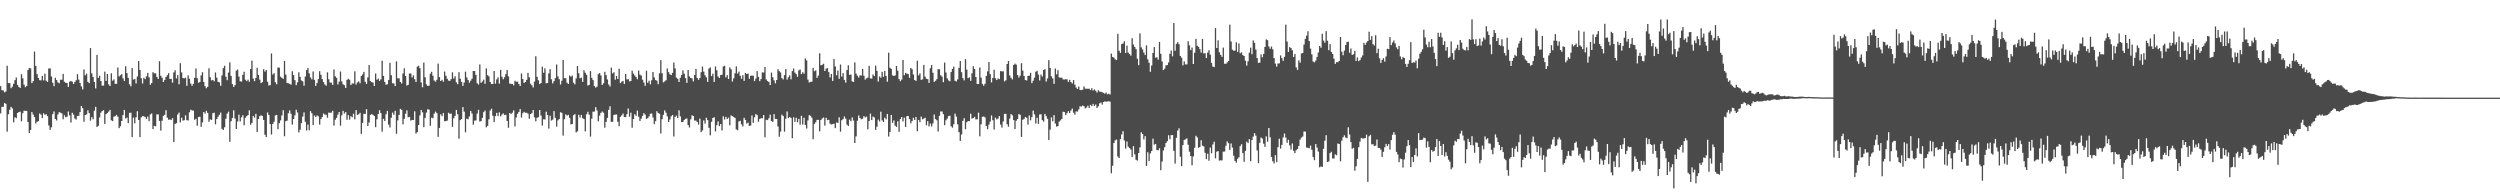 <?xml version="1.0" encoding="UTF-8"?>
<svg xmlns="http://www.w3.org/2000/svg" width="1920" height="150">
  <path d="M0 66.167h1v20.937H0zM1 69.225h1v12.830H1zM2 69.459h1v12.595H2zM3 70.920h1v8.155H3zM4 70.257h1v9.439H4zM5 50.505h1v50.634H5zM6 63.758h1v24.020H6zM7 63.903h1v20.406H7zM8 67.745h1v14.327H8zM9 66.569h1v16.713H9zM10 64.380h1v29.546H10zM11 61.558h1v28.503H11zM12 59.505h1v31.324H12zM13 65.191h1v21.617H13zM14 66.745h1v19.329H14zM15 67.513h1v18.238H15zM16 56.989h1v36.202H16zM17 60.175h1v26.813H17zM18 65.029h1v19.969H18zM19 66.960h1v18.187H19zM20 66.061h1v19.099H20zM21 53.816h1v39.934H21zM22 52.177h1v49.913H22zM23 52.509h1v47.306H23zM24 63.770h1v22.317H24zM25 62.307h1v25.673H25zM26 39.564h1v50.349H26zM27 50.647h1v44.206H27zM28 56.999h1v36.560H28zM29 59.926h1v33.120H29zM30 61.607h1v25.564H30zM31 61.733h1v26.313H31zM32 58.299h1v32.397H32zM33 61.746h1v25.284H33zM34 56.595h1v31.596H34zM35 61.950h1v25.746H35zM36 62.924h1v26.312H36zM37 52.605h1v43.757H37zM38 52.464h1v47.285H38zM39 58.742h1v39.066H39zM40 63.486h1v24.236H40zM41 66.148h1v19.472H41zM42 59.739h1v31.672H42zM43 61.489h1v31.048H43zM44 63.258h1v24.704H44zM45 63.961h1v22.167H45zM46 61.245h1v25.343H46zM47 61.217h1v25.850H47zM48 56.717h1v34.879H48zM49 62.756h1v25.797H49zM50 63.666h1v26.376H50zM51 63.702h1v25.929H51zM52 66.700h1v18.955H52zM53 62.743h1v25.882H53zM54 62.171h1v31.927H54zM55 62.740h1v23.839H55zM56 64.527h1v23.518H56zM57 62.983h1v28.074H57zM58 61.657h1v30.127H58zM59 56.952h1v32.084H59zM60 61.155h1v27.760H60zM61 63.679h1v22.380H61zM62 66.371h1v15.053H62zM63 68.671h1v14.432H63zM64 53.333h1v40.151H64zM65 57.823h1v30.516H65zM66 56.505h1v31.364H66zM67 62.831h1v21.925H67zM68 63.865h1v22.974H68zM69 36.916h1v55.771H69zM70 56.309h1v33.645H70zM71 59.085h1v32.515H71zM72 62.952h1v22.098H72zM73 67.899h1v14.174H73zM74 42.122h1v55.397H74zM75 59.801h1v36.810H75zM76 58.141h1v32.082H76zM77 62.194h1v24.325H77zM78 65.763h1v19.561H78zM79 65.739h1v18.850H79zM80 54.969h1v40.220H80zM81 62.165h1v25.451H81zM82 56.818h1v29.895H82zM83 64.805h1v20.895H83zM84 66.067h1v18.367H84zM85 56.338h1v36.098H85zM86 61.955h1v31.018H86zM87 60.989h1v28.607H87zM88 64.418h1v24.813H88zM89 64.356h1v23.884H89zM90 51.849h1v37.813H90zM91 58.748h1v39.659H91zM92 57.824h1v39.160H92zM93 57.000h1v35.933H93zM94 60.199h1v28.203H94zM95 62.201h1v22.237H95zM96 50.892h1v40.091H96zM97 56.222h1v34.099H97zM98 59.836h1v34.741H98zM99 64.713h1v21.940H99zM100 66.323h1v20.277H100zM101 52.270h1v53.073H101zM102 61.141h1v29.174H102zM103 60.644h1v34.095H103zM104 64.123h1v26.011H104zM105 58.791h1v26.680H105zM106 46.837h1v45.262H106zM107 53.695h1v51.623H107zM108 60.058h1v30.098H108zM109 64.109h1v25.057H109zM110 59.687h1v29.630H110zM111 60.784h1v29.228H111zM112 58.564h1v32.780H112zM113 55.970h1v33.586H113zM114 59.383h1v33.703H114zM115 65.064h1v22.771H115zM116 63.812h1v23.344H116zM117 55.473h1v43.576H117zM118 56.323h1v40.361H118zM119 56.317h1v40.697H119zM120 59.071h1v28.785H120zM121 60.633h1v27.168H121zM122 47.019h1v45.834H122zM123 58.161h1v42.116H123zM124 59.698h1v33.014H124zM125 62.955h1v26.028H125zM126 61.397h1v26.790H126zM127 59.126h1v25.529H127zM128 57.733h1v32.647H128zM129 56.185h1v35.763H129zM130 60.609h1v31.070H130zM131 60.595h1v31.598H131zM132 63.495h1v27.302H132zM133 55.612h1v53.503H133zM134 53.967h1v41.224H134zM135 60.279h1v34.339H135zM136 57.724h1v30.252H136zM137 64.722h1v21.704H137zM138 48.553h1v45.441H138zM139 55.611h1v34.824H139zM140 59.936h1v32.663H140zM141 60.143h1v32.208H141zM142 59.662h1v28.931H142zM143 65.914h1v26.416H143zM144 57.913h1v34.658H144zM145 60.495h1v25.767H145zM146 64.169h1v20.073H146zM147 65.889h1v18.925H147zM148 64.344h1v20.639H148zM149 59.793h1v32.144H149zM150 52.601h1v38.586H150zM151 60.126h1v36.416H151zM152 63.606h1v26.278H152zM153 62.915h1v26.723H153zM154 57.887h1v39.492H154zM155 55.465h1v38.524H155zM156 62.935h1v23.081H156zM157 66.211h1v21.023H157zM158 67.810h1v17.269H158zM159 66.681h1v20.005H159zM160 52.438h1v41.036H160zM161 59.322h1v32.364H161zM162 61.725h1v30.393H162zM163 61.372h1v25.559H163zM164 62.466h1v24.103H164zM165 55.632h1v39.879H165zM166 59.673h1v31.767H166zM167 62.860h1v26.791H167zM168 63.215h1v24.967H168zM169 65.920h1v20.580H169zM170 57.906h1v41.003H170zM171 52.310h1v47.533H171zM172 50.487h1v47.248H172zM173 58.925h1v32.286H173zM174 61.584h1v25.639H174zM175 55.724h1v30.011H175zM176 47.888h1v61.066H176zM177 58.325h1v34.810H177zM178 64.568h1v25.982H178zM179 66.748h1v18.005H179zM180 65.341h1v25.666H180zM181 54.255h1v44.806H181zM182 53.377h1v39.961H182zM183 58.853h1v29.204H183zM184 62.390h1v30.824H184zM185 62.686h1v27.462H185zM186 57.513h1v31.022H186zM187 55.108h1v41.085H187zM188 61.211h1v29.187H188zM189 62.304h1v26.919H189zM190 61.188h1v27.128H190zM191 62.751h1v22.008H191zM192 52.971h1v42.804H192zM193 46.529h1v47.897H193zM194 60.367h1v28.670H194zM195 62.358h1v27.987H195zM196 59.874h1v27.591H196zM197 52.094h1v49.298H197zM198 57.575h1v33.819H198zM199 61.131h1v28.039H199zM200 63.793h1v24.747H200zM201 63.093h1v26.011H201zM202 53.142h1v38.974H202zM203 55.014h1v48.455H203zM204 53.817h1v51.452H204zM205 62.777h1v23.580H205zM206 65.689h1v22.576H206zM207 65.366h1v29.959H207zM208 41.064h1v62.271H208zM209 57.244h1v37.969H209zM210 56.149h1v37.350H210zM211 63.155h1v25.523H211zM212 64.718h1v23.534H212zM213 51.811h1v47.407H213zM214 52.016h1v42.617H214zM215 58.861h1v33.610H215zM216 59.731h1v28.944H216zM217 60.549h1v24.089H217zM218 46.805h1v57.830H218zM219 57.296h1v35.720H219zM220 63.702h1v28.944H220zM221 63.943h1v23.028H221zM222 64.404h1v20.381H222zM223 64.992h1v22.349H223zM224 54.715h1v40.999H224zM225 57.643h1v33.729H225zM226 61.543h1v27.032H226zM227 65.392h1v18.899H227zM228 63.228h1v23.200H228zM229 55.555h1v46.111H229zM230 59.050h1v40.589H230zM231 61.744h1v32.795H231zM232 62.457h1v27.111H232zM233 65.775h1v20.537H233zM234 58.799h1v34.729H234zM235 53.870h1v46.337H235zM236 52.230h1v43.450H236zM237 56.374h1v43.646H237zM238 59.418h1v25.987H238zM239 60.928h1v26.061H239zM240 54.897h1v41.177H240zM241 61.315h1v27.396H241zM242 65.990h1v23.863H242zM243 63.795h1v24.826H243zM244 60.699h1v28.642H244zM245 54.684h1v41.008H245zM246 57.414h1v34.044H246zM247 60.794h1v29.029H247zM248 63.009h1v24.160H248zM249 64.886h1v23.151H249zM250 65.781h1v22.369H250zM251 55.554h1v34.851H251zM252 60.875h1v25.613H252zM253 63.389h1v23.291H253zM254 63.475h1v22.991H254zM255 65.215h1v19.891H255zM256 53.367h1v43.090H256zM257 58.599h1v33.336H257zM258 59.782h1v30.716H258zM259 64.873h1v23.126H259zM260 62.723h1v23.280H260zM261 54.919h1v41.532H261zM262 62.511h1v26.072H262zM263 64.695h1v20.436H263zM264 65.413h1v21.756H264zM265 67.513h1v18.562H265zM266 61.329h1v30.657H266zM267 60.535h1v27.865H267zM268 61.250h1v30.587H268zM269 65.268h1v23.958H269zM270 64.070h1v25.980H270zM271 64.129h1v23.226H271zM272 54.796h1v36.869H272zM273 64.925h1v19.639H273zM274 63.272h1v24.968H274zM275 62.491h1v25.333H275zM276 63.942h1v22.703H276zM277 58.392h1v44.402H277zM278 57.132h1v37.262H278zM279 55.198h1v32.145H279zM280 62.802h1v24.734H280zM281 64.467h1v19.406H281zM282 59.448h1v37.298H282zM283 49.875h1v44.193H283zM284 62.300h1v25.920H284zM285 63.087h1v24.568H285zM286 63.386h1v24.826H286zM287 66.052h1v23.040H287zM288 56.450h1v41.243H288zM289 61.224h1v30.385H289zM290 60.367h1v27.224H290zM291 62.176h1v22.438H291zM292 60.954h1v25.842H292zM293 46.663h1v54.444H293zM294 58.265h1v33.009H294zM295 62.870h1v30.018H295zM296 65.067h1v22.664H296zM297 64.691h1v20.466H297zM298 61.391h1v34.314H298zM299 48.212h1v49.754H299zM300 57.752h1v32.691H300zM301 63.924h1v22.566H301zM302 64.071h1v24.091H302zM303 66.096h1v19.017H303zM304 47.113h1v55.618H304zM305 60.112h1v32.335H305zM306 60.203h1v28.076H306zM307 62.965h1v20.658H307zM308 64.092h1v20.296H308zM309 56.429h1v39.078H309zM310 52.476h1v38.740H310zM311 58.312h1v29.040H311zM312 65.677h1v19.110H312zM313 65.146h1v24.934H313zM314 56.494h1v33.252H314zM315 56.410h1v36.193H315zM316 59.446h1v32.671H316zM317 57.833h1v34.330H317zM318 60.833h1v24.685H318zM319 62.971h1v39.634H319zM320 51.277h1v50.189H320zM321 50.472h1v45.518H321zM322 52.307h1v36.307H322zM323 63.300h1v21.140H323zM324 67.019h1v19.258H324zM325 48.073h1v49.613H325zM326 59.346h1v31.232H326zM327 64.785h1v21.704H327zM328 66.067h1v17.846H328zM329 65.719h1v18.480H329zM330 56.648h1v39.990H330zM331 55.139h1v35.246H331zM332 58.178h1v32.639H332zM333 61.839h1v25.469H333zM334 62.768h1v22.938H334zM335 61.215h1v25.718H335zM336 48.857h1v56.248H336zM337 59.181h1v39.063H337zM338 62.220h1v25.605H338zM339 61.289h1v27.975H339zM340 62.730h1v24.047H340zM341 54.990h1v38.152H341zM342 58.191h1v34.808H342zM343 60.530h1v32.094H343zM344 61.923h1v24.668H344zM345 62.117h1v25.331H345zM346 60.795h1v26.391H346zM347 55.536h1v41.904H347zM348 60.362h1v30.453H348zM349 58.574h1v30.408H349zM350 63.271h1v21.166H350zM351 64.661h1v23.052H351zM352 55.445h1v51.126H352zM353 60.536h1v31.740H353zM354 62.888h1v28.494H354zM355 65.923h1v16.330H355zM356 63.367h1v22.416H356zM357 55.019h1v46.622H357zM358 59.453h1v31.676H358zM359 61.459h1v30.153H359zM360 63.489h1v25.896H360zM361 61.934h1v23.272H361zM362 60.454h1v26.694H362zM363 54.508h1v41.249H363zM364 54.549h1v38.100H364zM365 57.505h1v35.030H365zM366 63.965h1v23.288H366zM367 64.925h1v19.408H367zM368 49.522h1v43.804H368zM369 63.573h1v29.441H369zM370 62.563h1v27.937H370zM371 61.173h1v25.019H371zM372 64.339h1v20.593H372zM373 52.551h1v45.229H373zM374 57.682h1v38.989H374zM375 58.654h1v33.015H375zM376 62.979h1v21.894H376zM377 64.578h1v18.914H377zM378 64.519h1v24.365H378zM379 54.515h1v39.280H379zM380 64.236h1v24.972H380zM381 60.998h1v25.695H381zM382 59.421h1v29.754H382zM383 64.229h1v22.067H383zM384 53.606h1v35.777H384zM385 58.921h1v29.036H385zM386 60.868h1v26.244H386zM387 59.339h1v29.048H387zM388 56.894h1v31.234H388zM389 53.806h1v39.053H389zM390 58.686h1v39.396H390zM391 64.227h1v22.540H391zM392 64.393h1v23.208H392zM393 64.535h1v21.971H393zM394 65.560h1v19.227H394zM395 62.077h1v35.007H395zM396 62.797h1v27.433H396zM397 62.716h1v24.728H397zM398 64.505h1v21.477H398zM399 66.004h1v17.829H399zM400 56.370h1v33.899H400zM401 60.672h1v26.321H401zM402 63.708h1v22.162H402zM403 62.966h1v23.658H403zM404 61.316h1v25.250H404zM405 55.984h1v31.288H405zM406 59.354h1v31.816H406zM407 64.254h1v23.296H407zM408 65.503h1v21.420H408zM409 67.157h1v17.329H409zM410 62.693h1v27.425H410zM411 43.237h1v49.925H411zM412 58.990h1v31.495H412zM413 61.622h1v28.375H413zM414 64.576h1v19.882H414zM415 63.808h1v24.950H415zM416 51.176h1v45.305H416zM417 55.858h1v35.808H417zM418 52.511h1v39.225H418zM419 63.982h1v21.764H419zM420 63.768h1v24.567H420zM421 56.391h1v42.377H421zM422 53.086h1v35.765H422zM423 60.894h1v31.655H423zM424 64.075h1v27.776H424zM425 62.325h1v22.954H425zM426 59.991h1v30.459H426zM427 49.494h1v47.743H427zM428 58.650h1v33.799H428zM429 60.821h1v30.521H429zM430 64.889h1v21.349H430zM431 61.998h1v24.666H431zM432 46.015h1v58.133H432zM433 60.043h1v31.494H433zM434 60.104h1v27.751H434zM435 63.504h1v25.256H435zM436 64.475h1v23.749H436zM437 58.021h1v32.511H437zM438 58.888h1v36.638H438zM439 58.109h1v37.106H439zM440 63.484h1v25.058H440zM441 64.787h1v22.796H441zM442 60.232h1v41.473H442zM443 50.708h1v50.094H443zM444 56.226h1v31.952H444zM445 60.061h1v30.280H445zM446 59.672h1v28.579H446zM447 62.931h1v27.825H447zM448 54.036h1v37.414H448zM449 55.848h1v45.051H449zM450 57.434h1v30.360H450zM451 65.698h1v20.185H451zM452 65.158h1v22.922H452zM453 54.641h1v50.266H453zM454 59.769h1v31.354H454zM455 61.557h1v24.182H455zM456 66.123h1v19.608H456zM457 67.284h1v15.054H457zM458 66.520h1v18.331H458zM459 56.996h1v36.167H459zM460 56.102h1v32.739H460zM461 57.900h1v28.787H461zM462 65.230h1v20.442H462zM463 63.925h1v22.651H463zM464 55.163h1v42.866H464zM465 57.677h1v35.928H465zM466 61.021h1v29.524H466zM467 64.851h1v19.516H467zM468 66.406h1v15.212H468zM469 51.904h1v41.750H469zM470 56.358h1v37.129H470zM471 55.512h1v32.749H471zM472 61.187h1v26.829H472zM473 58.418h1v29.470H473zM474 60.682h1v32.830H474zM475 52.854h1v44.125H475zM476 63.831h1v25.898H476zM477 62.725h1v25.906H477zM478 62.114h1v25.074H478zM479 64.445h1v25.461H479zM480 56.831h1v33.087H480zM481 61.043h1v26.591H481zM482 60.781h1v22.505H482zM483 62.514h1v27.161H483zM484 62.162h1v24.372H484zM485 54.290h1v43.829H485zM486 56.505h1v34.863H486zM487 57.979h1v29.731H487zM488 59.186h1v29.753H488zM489 60.855h1v24.107H489zM490 54.182h1v35.471H490zM491 57.267h1v35.642H491zM492 58.043h1v33.048H492zM493 61.204h1v27.790H493zM494 63.372h1v23.504H494zM495 65.875h1v22.178H495zM496 54.316h1v36.935H496zM497 63.583h1v27.195H497zM498 61.979h1v27.443H498zM499 64.769h1v22.584H499zM500 61.640h1v25.519H500zM501 55.291h1v34.849H501zM502 59.500h1v35.902H502zM503 61.474h1v31.571H503zM504 61.962h1v23.471H504zM505 64.656h1v22.063H505zM506 56.346h1v30.977H506zM507 46.171h1v56.348H507zM508 56.232h1v35.306H508zM509 63.225h1v24.926H509zM510 62.530h1v22.272H510zM511 61.603h1v24.954H511zM512 52.589h1v36.784H512zM513 55.418h1v38.285H513zM514 57.082h1v34.676H514zM515 57.716h1v31.645H515zM516 55.953h1v32.298H516zM517 48.047h1v56.750H517zM518 52.488h1v37.282H518zM519 59.589h1v29.142H519zM520 60.521h1v30.113H520zM521 62.972h1v21.746H521zM522 59.712h1v29.648H522zM523 57.628h1v36.135H523zM524 54.070h1v39.598H524zM525 56.590h1v35.553H525zM526 60.013h1v31.245H526zM527 63.619h1v27.381H527zM528 53.781h1v42.345H528zM529 58.654h1v39.239H529zM530 59.842h1v31.811H530zM531 60.248h1v28.324H531zM532 62.491h1v26.623H532zM533 57.629h1v34.935H533zM534 52.866h1v39.732H534zM535 59.927h1v33.777H535zM536 61.344h1v34.331H536zM537 59.893h1v31.206H537zM538 55.427h1v46.100H538zM539 51.163h1v49.014H539zM540 54.965h1v37.511H540zM541 57.793h1v37.118H541zM542 59.458h1v30.959H542zM543 62.875h1v29.376H543zM544 52.639h1v45.529H544zM545 51.759h1v52.196H545zM546 58.489h1v35.089H546zM547 56.575h1v34.070H547zM548 62.942h1v27.107H548zM549 50.975h1v50.000H549zM550 53.959h1v42.173H550zM551 58.733h1v34.520H551zM552 59.852h1v37.037H552zM553 57.670h1v37.563H553zM554 57.421h1v42.739H554zM555 51.045h1v38.318H555zM556 50.578h1v41.198H556zM557 59.459h1v30.289H557zM558 57.680h1v33.665H558zM559 60.691h1v29.702H559zM560 51.741h1v44.453H560zM561 53.208h1v35.427H561zM562 62.640h1v26.577H562zM563 60.140h1v29.674H563zM564 56.255h1v34.331H564zM565 50.956h1v48.460H565zM566 56.524h1v43.450H566zM567 54.984h1v38.297H567zM568 58.190h1v34.594H568zM569 60.491h1v35.066H569zM570 57.767h1v39.372H570zM571 62.100h1v28.358H571zM572 56.001h1v36.121H572zM573 56.878h1v38.043H573zM574 56.466h1v37.671H574zM575 60.443h1v36.273H575zM576 58.172h1v38.215H576zM577 58.044h1v30.631H577zM578 58.167h1v36.189H578zM579 62.282h1v27.819H579zM580 60.353h1v27.250H580zM581 54.571h1v33.847H581zM582 59.014h1v34.483H582zM583 62.320h1v29.027H583zM584 60.735h1v30.047H584zM585 55.598h1v35.265H585zM586 55.688h1v32.690H586zM587 51.423h1v54.065H587zM588 61.035h1v30.934H588zM589 62.268h1v29.992H589zM590 62.925h1v27.967H590zM591 65.309h1v22.793H591zM592 55.750h1v37.260H592zM593 59.346h1v34.253H593zM594 61.672h1v25.984H594zM595 63.992h1v27.343H595zM596 61.461h1v29.907H596zM597 53.181h1v43.921H597zM598 54.667h1v50.356H598zM599 55.643h1v45.444H599zM600 60.019h1v28.055H600zM601 61.007h1v28.066H601zM602 57.727h1v43.381H602zM603 53.038h1v38.078H603zM604 61.159h1v24.457H604zM605 59.347h1v31.348H605zM606 57.875h1v31.921H606zM607 60.929h1v29.666H607zM608 54.574h1v51.552H608zM609 52.583h1v37.536H609zM610 55.776h1v37.817H610zM611 56.989h1v33.408H611zM612 58.988h1v34.916H612zM613 54.025h1v37.278H613zM614 53.372h1v42.361H614zM615 56.924h1v32.013H615zM616 55.491h1v40.093H616zM617 56.580h1v33.849H617zM618 44.884h1v51.091H618zM619 46.385h1v52.334H619zM620 61.153h1v31.349H620zM621 63.334h1v25.114H621zM622 62.801h1v26.069H622zM623 62.729h1v27.629H623zM624 52.124h1v54.777H624zM625 54.686h1v40.472H625zM626 54.091h1v39.783H626zM627 59.823h1v32.249H627zM628 58.057h1v33.992H628zM629 40.926h1v59.961H629zM630 50.179h1v42.030H630zM631 49.773h1v41.201H631zM632 48.939h1v41.272H632zM633 54.516h1v41.939H633zM634 52.672h1v37.803H634zM635 52.316h1v39.934H635zM636 55.404h1v36.580H636zM637 59.512h1v35.447H637zM638 56.763h1v38.814H638zM639 62.182h1v33.152H639zM640 45.388h1v49.639H640zM641 51.004h1v47.413H641zM642 57.805h1v36.175H642zM643 54.169h1v40.233H643zM644 60.498h1v29.632H644zM645 49.559h1v51.554H645zM646 58.855h1v33.517H646zM647 56.168h1v35.327H647zM648 61.343h1v28.125H648zM649 63.449h1v27.653H649zM650 53.806h1v41.874H650zM651 50.105h1v46.698H651zM652 57.545h1v34.319H652zM653 57.171h1v35.931H653zM654 62.514h1v27.649H654zM655 62.932h1v29.652H655zM656 47.936h1v61.873H656zM657 56.525h1v48.218H657zM658 58.143h1v34.589H658zM659 59.598h1v29.065H659zM660 57.876h1v32.772H660zM661 58.018h1v33.576H661zM662 52.936h1v38.176H662zM663 58.154h1v31.042H663zM664 61.158h1v29.079H664zM665 60.184h1v29.383H665zM666 59.612h1v39.724H666zM667 50.533h1v42.462H667zM668 60.221h1v27.087H668zM669 60.351h1v31.844H669zM670 57.186h1v32.350H670zM671 58.423h1v31.806H671zM672 50.433h1v49.289H672zM673 54.377h1v42.949H673zM674 62.614h1v29.219H674zM675 58.739h1v34.544H675zM676 59.685h1v26.070H676zM677 55.208h1v37.257H677zM678 59.007h1v34.707H678zM679 54.421h1v35.942H679zM680 58.312h1v33.267H680zM681 62.711h1v24.860H681zM682 40.445h1v64.402H682zM683 52.027h1v49.288H683zM684 52.938h1v35.331H684zM685 57.884h1v36.424H685zM686 58.305h1v34.181H686zM687 57.892h1v38.606H687zM688 50.697h1v46.775H688zM689 54.289h1v38.896H689zM690 60.755h1v40.452H690zM691 62.370h1v29.058H691zM692 61.159h1v28.747H692zM693 46.028h1v47.210H693zM694 57.758h1v32.535H694zM695 55.981h1v41.526H695zM696 56.584h1v32.581H696zM697 56.889h1v32.207H697zM698 59.763h1v31.679H698zM699 52.186h1v42.543H699zM700 53.183h1v39.757H700zM701 57.197h1v33.292H701zM702 61.429h1v30.747H702zM703 62.134h1v27.699H703zM704 46.579h1v54.199H704zM705 57.840h1v34.247H705zM706 56.375h1v37.462H706zM707 61.315h1v28.237H707zM708 60.925h1v30.703H708zM709 49.858h1v41.248H709zM710 58.873h1v31.604H710zM711 60.485h1v35.743H711zM712 60.803h1v32.212H712zM713 63.655h1v33.417H713zM714 52.406h1v42.515H714zM715 49.985h1v47.115H715zM716 55.836h1v38.928H716zM717 62.866h1v25.072H717zM718 61.992h1v29.446H718zM719 60.804h1v31.597H719zM720 53.159h1v47.846H720zM721 53.200h1v35.713H721zM722 57.793h1v27.796H722zM723 58.829h1v26.827H723zM724 63.106h1v24.603H724zM725 48.036h1v48.107H725zM726 55.681h1v36.746H726zM727 60.145h1v30.886H727zM728 61.757h1v27.366H728zM729 62.415h1v26.418H729zM730 55.369h1v41.673H730zM731 52.913h1v45.121H731zM732 51.141h1v44.281H732zM733 62.053h1v25.218H733zM734 62.560h1v27.058H734zM735 60.988h1v34.494H735zM736 52.118h1v49.384H736zM737 46.920h1v61.332H737zM738 55.465h1v47.847H738zM739 60.020h1v32.799H739zM740 61.745h1v29.039H740zM741 45.410h1v53.805H741zM742 53.510h1v40.365H742zM743 60.070h1v32.926H743zM744 59.388h1v33.586H744zM745 62.071h1v25.216H745zM746 56.314h1v34.848H746zM747 50.832h1v39.811H747zM748 52.925h1v36.791H748zM749 59.149h1v32.544H749zM750 64.451h1v27.204H750zM751 64.500h1v22.018H751zM752 51.835h1v52.875H752zM753 59.588h1v35.921H753zM754 64.385h1v25.308H754zM755 65.826h1v23.647H755zM756 64.297h1v25.858H756zM757 58.245h1v38.498H757zM758 54.834h1v44.413H758zM759 47.653h1v48.073H759zM760 56.989h1v36.352H760zM761 63.307h1v25.347H761zM762 59.861h1v32.438H762zM763 53.534h1v46.012H763zM764 60.066h1v30.230H764zM765 61.484h1v30.234H765zM766 60.250h1v30.768H766zM767 60.764h1v28.411H767zM768 54.633h1v41.008H768zM769 54.810h1v43.213H769zM770 54.767h1v38.525H770zM771 62.505h1v24.968H771zM772 61.622h1v25.819H772zM773 49.160h1v46.219H773zM774 46.868h1v50.485H774zM775 57.943h1v33.087H775zM776 59.823h1v27.767H776zM777 60.970h1v27.680H777zM778 49.846h1v42.372H778zM779 48.838h1v50.247H779zM780 49.681h1v43.064H780zM781 57.538h1v33.899H781zM782 59.592h1v28.068H782zM783 58.044h1v30.107H783zM784 48.545h1v56.600H784zM785 54.230h1v37.758H785zM786 58.366h1v32.908H786zM787 61.468h1v28.320H787zM788 61.791h1v28.657H788zM789 58.323h1v37.365H789zM790 58.109h1v30.587H790zM791 55.906h1v36.512H791zM792 63.856h1v26.070H792zM793 61.982h1v22.986H793zM794 59.678h1v28.195H794zM795 55.074h1v39.803H795zM796 54.373h1v36.066H796zM797 57.289h1v37.857H797zM798 61.821h1v26.162H798zM799 57.305h1v30.453H799zM800 58.759h1v33.489H800zM801 53.836h1v39.572H801zM802 53.130h1v34.370H802zM803 62.626h1v26.582H803zM804 60.271h1v31.021H804zM805 46.207h1v61.381H805zM806 52.213h1v47.382H806zM807 58.640h1v31.543H807zM808 60.231h1v32.889H808zM809 64.416h1v24.008H809zM810 52.625h1v42.240H810zM811 57.080h1v40.193H811zM812 53.895h1v42.906H812zM813 59.443h1v33.990H813zM814 59.713h1v32.680H814zM815 59.584h1v31.761H815zM816 61.000h1v24.836H816zM817 61.051h1v25.013H817zM818 60.813h1v27.588H818zM819 60.993h1v25.916H819zM820 62.868h1v22.548H820zM821 61.276h1v25.629H821zM822 63.017h1v21.855H822zM823 64.120h1v19.307H823zM824 61.494h1v25.014H824zM825 65.029h1v23.045H825zM826 67.231h1v18.335H826zM827 68.309h1v17.391H827zM828 66.472h1v17.534H828zM829 69.014h1v12.595H829zM830 69.206h1v12.680H830zM831 68.920h1v12.107H831zM832 66.361h1v15.183H832zM833 68.059h1v15.135H833zM834 68.202h1v14.376H834zM835 68.083h1v13.085H835zM836 68.141h1v14.827H836zM837 69.181h1v11.351H837zM838 67.796h1v13.708H838zM839 69.466h1v10.313H839zM840 68.656h1v12.704H840zM841 69.692h1v10.541H841zM842 71.071h1v11.833H842zM843 69.330h1v12.347H843zM844 70.283h1v9.101H844zM845 70.515h1v8.243H845zM846 70.816h1v9.537H846zM847 71.340h1v6.992H847zM848 71.998h1v5.887H848zM849 71.079h1v7.000H849zM850 72.388h1v5.602H850zM851 71.971h1v5.757H851zM852 72.572h1v5.493H852zM853 41.183h1v91.885H853zM854 43.743h1v83.539H854zM855 44.180h1v65.629H855zM856 45.636h1v62.149H856zM857 46.145h1v61.040H857zM858 25.947h1v94.256H858zM859 38.984h1v82.372H859zM860 40.609h1v66.268H860zM861 33.852h1v69.425H861zM862 33.382h1v67.389H862zM863 31.734h1v76.152H863zM864 40.636h1v73.505H864zM865 35.078h1v73.617H865zM866 40.391h1v72.248H866zM867 41.509h1v72.212H867zM868 42.754h1v72.072H868zM869 29.354h1v91.283H869zM870 34.201h1v78.086H870zM871 36.105h1v82.401H871zM872 37.808h1v84.932H872zM873 45.089h1v78.272H873zM874 50.056h1v67.484H874zM875 25.627h1v87.555H875zM876 36.356h1v65.268H876zM877 37.921h1v65.090H877zM878 40.364h1v66.768H878zM879 42.293h1v62.303H879zM880 34.883h1v92.575H880zM881 45.510h1v71.419H881zM882 48.185h1v75.546H882zM883 55.082h1v62.738H883zM884 50.351h1v65.677H884zM885 40.678h1v65.836H885zM886 36.123h1v74.996H886zM887 44.291h1v66.263H887zM888 43.998h1v71.242H888zM889 45.845h1v69.586H889zM890 32.220h1v81.673H890zM891 41.333h1v89.401H891zM892 47.190h1v76.904H892zM893 53.806h1v61.830H893zM894 52.713h1v60.260H894zM895 50.225h1v59.657H895zM896 49.971h1v58.451H896zM897 47.909h1v55.991H897zM898 41.392h1v65.576H898zM899 38.821h1v64.949H899zM900 43.268h1v60.471H900zM901 17.669h1v98.123H901zM902 38.950h1v86.683H902zM903 33.702h1v72.091H903zM904 32.357h1v67.944H904zM905 33.925h1v64.656H905zM906 42.982h1v77.369H906zM907 44.298h1v83.302H907zM908 50.191h1v61.201H908zM909 47.171h1v60.232H909zM910 49.446h1v57.619H910zM911 49.457h1v56.764H911zM912 31.659h1v79.496H912zM913 34.820h1v81.710H913zM914 38.492h1v81.296H914zM915 36.538h1v90.395H915zM916 49.161h1v70.973H916zM917 40.499h1v72.978H917zM918 29.861h1v74.428H918zM919 35.158h1v70.387H919zM920 35.926h1v77.588H920zM921 37.743h1v75.172H921zM922 40.416h1v67.307H922zM923 29.916h1v81.974H923zM924 41.004h1v71.504H924zM925 40.881h1v76.462H925zM926 44.602h1v77.637H926zM927 40.454h1v77.549H927zM928 38.562h1v84.885H928zM929 41.966h1v71.381H929zM930 48.300h1v69.370H930zM931 51.131h1v59.838H931zM932 51.495h1v57.292H932zM933 21.544h1v100.098H933zM934 36.846h1v79.708H934zM935 30.951h1v85.093H935zM936 40.135h1v83.220H936zM937 42.131h1v81.003H937zM938 43.698h1v79.506H938zM939 36.560h1v79.897H939zM940 48.920h1v67.433H940zM941 49.074h1v62.920H941zM942 47.929h1v60.680H942zM943 46.827h1v63.171H943zM944 18.934h1v96.215H944zM945 31.922h1v78.259H945zM946 38.155h1v75.192H946zM947 38.958h1v80.629H947zM948 38.846h1v84.752H948zM949 32.488h1v92.366H949zM950 39.847h1v82.126H950zM951 33.401h1v87.373H951zM952 40.916h1v71.301H952zM953 40.166h1v70.555H953zM954 42.290h1v75.251H954zM955 42.985h1v81.287H955zM956 46.571h1v69.318H956zM957 50.399h1v58.378H957zM958 47.061h1v62.864H958zM959 40.449h1v66.398H959zM960 36.594h1v87.184H960zM961 41.619h1v65.951H961zM962 31.003h1v73.929H962zM963 32.870h1v69.430H963zM964 38.031h1v66.183H964zM965 44.602h1v70.930H965zM966 48.301h1v76.960H966zM967 48.102h1v61.590H967zM968 41.797h1v63.846H968zM969 43.973h1v62.518H969zM970 41.436h1v68.916H970zM971 36.015h1v76.707H971zM972 30.244h1v74.512H972zM973 30.865h1v78.002H973zM974 35.663h1v62.622H974zM975 37.421h1v68.059H975zM976 35.740h1v84.762H976zM977 37.854h1v86.000H977zM978 44.618h1v80.882H978zM979 48.793h1v70.334H979zM980 51.135h1v73.429H980zM981 48.798h1v64.183H981zM982 48.627h1v57.932H982zM983 42.556h1v71.528H983zM984 44.636h1v66.617H984zM985 46.671h1v58.836H985zM986 43.627h1v58.931H986zM987 18.949h1v86.723H987zM988 31.883h1v77.806H988zM989 39.927h1v67.418H989zM990 36.163h1v75.481H990zM991 36.907h1v77.935H991zM992 38.605h1v71.564H992zM993 43.786h1v72.022H993zM994 41.503h1v76.115H994zM995 51.763h1v63.602H995zM996 53.691h1v60.682H996zM997 46.358h1v65.773H997zM998 48.136h1v59.132H998zM999 41.066h1v64.588H999zM1000 40.703h1v64.156H1000zM1001 34.199h1v66.830H1001zM1002 29.863h1v71.221H1002zM1003 27.390h1v85.939H1003zM1004 24.024h1v89.506H1004zM1005 31.532h1v82.400H1005zM1006 37.303h1v74.523H1006zM1007 41.729h1v73.338H1007zM1008 47.207h1v73.292H1008zM1009 47.918h1v75.064H1009zM1010 46.507h1v64.144H1010zM1011 43.742h1v69.594H1011zM1012 40.280h1v76.166H1012zM1013 35.339h1v93.175H1013zM1014 36.656h1v91.102H1014zM1015 25.928h1v102.320H1015zM1016 31.180h1v83.122H1016zM1017 32.767h1v75.301H1017zM1018 23.901h1v79.944H1018zM1019 31.273h1v93.158H1019zM1020 38.578h1v85.441H1020zM1021 33.896h1v83.715H1021zM1022 39.902h1v76.673H1022zM1023 41.454h1v80.248H1023zM1024 45.076h1v76.667H1024zM1025 49.040h1v69.463H1025zM1026 47.720h1v71.469H1026zM1027 47.781h1v62.413H1027zM1028 46.861h1v63.744H1028zM1029 28.406h1v95.430H1029zM1030 39.657h1v68.360H1030zM1031 42.448h1v62.994H1031zM1032 38.859h1v65.098H1032zM1033 34.551h1v71.073H1033zM1034 32.300h1v73.830H1034zM1035 32.022h1v65.769H1035zM1036 40.484h1v62.818H1036zM1037 37.278h1v71.861H1037zM1038 42.175h1v72.118H1038zM1039 41.665h1v71.831H1039zM1040 39.002h1v92.107H1040zM1041 46.816h1v80.926H1041zM1042 44.099h1v77.917H1042zM1043 47.007h1v66.030H1043zM1044 46.168h1v62.582H1044zM1045 44.160h1v61.781H1045zM1046 42.590h1v63.810H1046zM1047 32.903h1v73.444H1047zM1048 34.485h1v71.479H1048zM1049 32.662h1v70.756H1049zM1050 31.466h1v108.208H1050zM1051 24.309h1v80.400H1051zM1052 30.613h1v72.921H1052zM1053 27.772h1v83.077H1053zM1054 33.932h1v76.841H1054zM1055 34.989h1v77.246H1055zM1056 27.059h1v84.768H1056zM1057 40.794h1v66.368H1057zM1058 37.415h1v76.125H1058zM1059 44.799h1v68.845H1059zM1060 48.315h1v66.643H1060zM1061 46.031h1v74.499H1061zM1062 44.699h1v71.902H1062zM1063 47.332h1v65.752H1063zM1064 43.370h1v67.102H1064zM1065 37.406h1v74.875H1065zM1066 37.750h1v72.947H1066zM1067 28.469h1v86.350H1067zM1068 34.710h1v72.883H1068zM1069 32.634h1v70.909H1069zM1070 31.095h1v70.376H1070zM1071 33.346h1v70.071H1071zM1072 36.364h1v80.248H1072zM1073 37.823h1v80.800H1073zM1074 35.207h1v89.365H1074zM1075 43.366h1v78.426H1075zM1076 45.547h1v76.709H1076zM1077 43.892h1v84.788H1077zM1078 44.557h1v77.920H1078zM1079 49.070h1v68.190H1079zM1080 51.415h1v60.805H1080zM1081 49.000h1v58.567H1081zM1082 46.179h1v65.337H1082zM1083 32.362h1v95.991H1083zM1084 48.327h1v72.246H1084zM1085 47.814h1v76.668H1085zM1086 48.052h1v70.990H1086zM1087 46.559h1v67.339H1087zM1088 52.444h1v67.662H1088zM1089 45.072h1v57.198H1089zM1090 41.320h1v66.274H1090zM1091 39.816h1v67.639H1091zM1092 37.883h1v69.329H1092zM1093 22.766h1v82.896H1093zM1094 28.720h1v77.362H1094zM1095 34.240h1v79.190H1095zM1096 36.304h1v72.308H1096zM1097 32.029h1v80.770H1097zM1098 36.295h1v88.335H1098zM1099 29.984h1v85.243H1099zM1100 35.694h1v80.862H1100zM1101 40.531h1v75.340H1101zM1102 45.342h1v67.606H1102zM1103 50.813h1v55.964H1103zM1104 25.129h1v94.618H1104zM1105 28.286h1v80.065H1105zM1106 25.136h1v86.923H1106zM1107 28.783h1v90.299H1107zM1108 34.523h1v76.065H1108zM1109 31.696h1v88.506H1109zM1110 38.857h1v78.086H1110zM1111 36.145h1v83.550H1111zM1112 44.389h1v78.230H1112zM1113 43.555h1v80.671H1113zM1114 31.790h1v98.249H1114zM1115 40.812h1v87.815H1115zM1116 45.819h1v65.835H1116zM1117 38.660h1v69.408H1117zM1118 37.107h1v71.773H1118zM1119 34.362h1v72.338H1119zM1120 38.515h1v68.403H1120zM1121 30.706h1v71.876H1121zM1122 32.646h1v67.775H1122zM1123 37.421h1v66.680H1123zM1124 38.481h1v69.442H1124zM1125 38.729h1v86.734H1125zM1126 36.029h1v78.536H1126zM1127 38.667h1v67.932H1127zM1128 30.060h1v78.964H1128zM1129 30.598h1v80.840H1129zM1130 14.884h1v89.742H1130zM1131 30.182h1v81.501H1131zM1132 33.842h1v83.506H1132zM1133 30.082h1v79.239H1133zM1134 35.379h1v74.297H1134zM1135 34.863h1v78.061H1135zM1136 29.667h1v95.765H1136zM1137 34.999h1v87.971H1137zM1138 31.837h1v80.025H1138zM1139 28.762h1v85.985H1139zM1140 30.292h1v74.468H1140zM1141 20.120h1v86.960H1141zM1142 24.159h1v82.019H1142zM1143 26.904h1v83.219H1143zM1144 34.180h1v76.132H1144zM1145 41.650h1v73.384H1145zM1146 28.240h1v90.259H1146zM1147 23.034h1v90.424H1147zM1148 25.393h1v77.801H1148zM1149 31.528h1v74.102H1149zM1150 29.235h1v79.932H1150zM1151 34.497h1v76.949H1151zM1152 35.059h1v80.285H1152zM1153 30.129h1v82.716H1153zM1154 35.536h1v81.278H1154zM1155 40.710h1v81.173H1155zM1156 42.662h1v80.358H1156zM1157 28.967h1v101.621H1157zM1158 38.183h1v96.757H1158zM1159 46.727h1v75.154H1159zM1160 50.671h1v69.945H1160zM1161 46.687h1v66.812H1161zM1162 44.503h1v75.955H1162zM1163 42.120h1v72.189H1163zM1164 43.128h1v69.134H1164zM1165 36.514h1v80.078H1165zM1166 33.382h1v75.866H1166zM1167 31.393h1v71.927H1167zM1168 28.929h1v99.608H1168zM1169 42.247h1v80.591H1169zM1170 43.156h1v77.523H1170zM1171 45.696h1v75.661H1171zM1172 46.703h1v72.286H1172zM1173 48.354h1v63.081H1173zM1174 48.580h1v69.192H1174zM1175 50.409h1v71.432H1175zM1176 49.844h1v59.123H1176zM1177 46.829h1v58.065H1177zM1178 42.949h1v66.409H1178zM1179 21.972h1v89.758H1179zM1180 23.531h1v93.214H1180zM1181 35.457h1v76.750H1181zM1182 38.197h1v81.296H1182zM1183 37.979h1v75.389H1183zM1184 27.545h1v95.184H1184zM1185 44.391h1v74.833H1185zM1186 47.714h1v84.464H1186zM1187 53.013h1v67.369H1187zM1188 50.731h1v64.149H1188zM1189 42.588h1v71.527H1189zM1190 40.685h1v73.474H1190zM1191 34.698h1v76.288H1191zM1192 38.584h1v68.577H1192zM1193 31.256h1v74.014H1193zM1194 26.220h1v86.021H1194zM1195 31.316h1v80.361H1195zM1196 35.063h1v71.982H1196zM1197 31.790h1v73.729H1197zM1198 38.376h1v68.856H1198zM1199 39.804h1v75.304H1199zM1200 35.620h1v90.790H1200zM1201 36.041h1v89.138H1201zM1202 47.866h1v74.577H1202zM1203 46.434h1v73.261H1203zM1204 44.009h1v72.085H1204zM1205 45.159h1v74.311H1205zM1206 40.462h1v79.442H1206zM1207 33.973h1v81.578H1207zM1208 35.606h1v79.933H1208zM1209 34.567h1v75.208H1209zM1210 33.465h1v75.313H1210zM1211 36.112h1v77.298H1211zM1212 23.439h1v96.009H1212zM1213 34.825h1v83.227H1213zM1214 35.863h1v85.348H1214zM1215 37.778h1v84.647H1215zM1216 24.342h1v100.326H1216zM1217 40.257h1v75.192H1217zM1218 36.385h1v76.123H1218zM1219 48.121h1v67.481H1219zM1220 43.400h1v72.457H1220zM1221 32.256h1v90.582H1221zM1222 38.420h1v74.092H1222zM1223 26.469h1v85.322H1223zM1224 33.517h1v72.987H1224zM1225 28.416h1v78.824H1225zM1226 26.319h1v82.835H1226zM1227 23.876h1v92.722H1227zM1228 33.825h1v92.440H1228zM1229 35.415h1v86.465H1229zM1230 37.625h1v85.634H1230zM1231 41.024h1v85.555H1231zM1232 18.275h1v104.480H1232zM1233 29.027h1v90.577H1233zM1234 28.823h1v81.747H1234zM1235 32.036h1v93.997H1235zM1236 34.860h1v82.016H1236zM1237 24.438h1v107.952H1237zM1238 25.470h1v109.251H1238zM1239 33.808h1v90.144H1239zM1240 44.526h1v83.678H1240zM1241 46.512h1v72.938H1241zM1242 32.059h1v85.225H1242zM1243 34.618h1v93.854H1243zM1244 33.015h1v78.454H1244zM1245 38.935h1v75.539H1245zM1246 35.272h1v75.519H1246zM1247 28.935h1v77.105H1247zM1248 23.923h1v94.428H1248zM1249 31.992h1v83.802H1249zM1250 29.879h1v82.588H1250zM1251 36.797h1v76.310H1251zM1252 33.684h1v79.161H1252zM1253 29.157h1v102.808H1253zM1254 34.351h1v96.594H1254zM1255 34.639h1v85.416H1255zM1256 37.948h1v84.041H1256zM1257 48.732h1v75.684H1257zM1258 42.903h1v86.907H1258zM1259 40.534h1v90.810H1259zM1260 43.090h1v80.459H1260zM1261 46.774h1v79.857H1261zM1262 47.152h1v76.663H1262zM1263 42.596h1v83.956H1263zM1264 24.066h1v81.825H1264zM1265 18.426h1v92.319H1265zM1266 25.896h1v80.943H1266zM1267 30.490h1v80.150H1267zM1268 35.511h1v75.852H1268zM1269 33.091h1v85.040H1269zM1270 43.051h1v67.854H1270zM1271 35.875h1v80.041H1271zM1272 37.389h1v83.639H1272zM1273 41.431h1v93.788H1273zM1274 24.166h1v105.635H1274zM1275 15.023h1v95.488H1275zM1276 27.453h1v80.962H1276zM1277 21.892h1v92.346H1277zM1278 29.633h1v86.408H1278zM1279 31.175h1v90.300H1279zM1280 14.977h1v119.424H1280zM1281 26.256h1v98.189H1281zM1282 25.123h1v106.678H1282zM1283 31.141h1v97.372H1283zM1284 41.793h1v84.313H1284zM1285 23.841h1v120.846H1285zM1286 37.637h1v81.151H1286zM1287 43.704h1v78.518H1287zM1288 39.518h1v74.863H1288zM1289 36.592h1v78.483H1289zM1290 29.150h1v83.690H1290zM1291 23.505h1v87.901H1291zM1292 20.809h1v96.315H1292zM1293 30.497h1v77.891H1293zM1294 29.467h1v76.707H1294zM1295 32.448h1v75.307H1295zM1296 28.172h1v104.556H1296zM1297 24.697h1v109.197H1297zM1298 24.638h1v115.104H1298zM1299 34.323h1v94.238H1299zM1300 38.949h1v93.475H1300zM1301 31.060h1v99.221H1301zM1302 33.140h1v107.651H1302zM1303 27.872h1v107.375H1303zM1304 30.007h1v103.001H1304zM1305 34.835h1v90.488H1305zM1306 21.691h1v105.007H1306zM1307 28.785h1v95.981H1307zM1308 25.803h1v95.116H1308zM1309 32.107h1v89.315H1309zM1310 35.014h1v84.274H1310zM1311 39.277h1v68.097H1311zM1312 24.921h1v106.954H1312zM1313 23.548h1v98.107H1313zM1314 26.925h1v98.714H1314zM1315 30.944h1v80.018H1315zM1316 29.070h1v83.884H1316zM1317 19.312h1v112.675H1317zM1318 30.963h1v102.402H1318zM1319 27.539h1v105.990H1319zM1320 29.346h1v104.874H1320zM1321 40.478h1v84.593H1321zM1322 42.081h1v89.142H1322zM1323 48.876h1v68.424H1323zM1324 54.434h1v35.176H1324zM1325 55.758h1v34.399H1325zM1326 60.119h1v26.244H1326zM1327 62.788h1v21.762H1327zM1328 61.691h1v25.579H1328zM1329 64.871h1v20.774H1329zM1330 65.845h1v16.908H1330zM1331 66.967h1v16.060H1331zM1332 67.555h1v17.617H1332zM1333 65.097h1v21.689H1333zM1334 66.831h1v19.039H1334zM1335 67.498h1v16.124H1335zM1336 68.012h1v15.149H1336zM1337 69.703h1v10.221H1337zM1338 70.895h1v8.778H1338zM1339 69.817h1v8.619H1339zM1340 70.566h1v8.618H1340zM1341 71.418h1v9.479H1341zM1342 70.888h1v9.086H1342zM1343 69.733h1v10.806H1343zM1344 69.720h1v11.685H1344zM1345 71.646h1v7.768H1345zM1346 71.937h1v5.889H1346zM1347 72.437h1v6.015H1347zM1348 71.741h1v6.545H1348zM1349 70.753h1v6.815H1349zM1350 70.627h1v7.361H1350zM1351 71.970h1v5.972H1351zM1352 71.599h1v6.322H1352zM1353 71.239h1v6.581H1353zM1354 71.712h1v5.825H1354zM1355 72.695h1v4.670H1355zM1356 73.336h1v4.050H1356zM1357 72.930h1v4.028H1357zM1358 72.512h1v4.680H1358zM1359 72.397h1v4.880H1359zM1360 72.433h1v4.297H1360zM1361 72.490h1v3.998H1361zM1362 73.307h1v2.965H1362zM1363 73.116h1v3.325H1363zM1364 72.706h1v4.055H1364zM1365 72.608h1v4.060H1365zM1366 73.156h1v3.319H1366zM1367 73.783h1v2.411H1367zM1368 73.942h1v2.339H1368zM1369 73.813h1v2.126H1369zM1370 73.594h1v2.446H1370zM1371 74.013h1v1.997H1371zM1372 74.018h1v1.954H1372zM1373 73.893h1v2.141H1373zM1374 73.965h1v1.796H1374zM1375 74.171h1v1.481H1375zM1376 74.190h1v1.633H1376zM1377 74.341h1v1.553H1377zM1378 74.472h1v1.408H1378zM1379 74.423h1v1.343H1379zM1380 74.480h1v1.290H1380zM1381 74.223h1v1.491H1381zM1382 74.276h1v1.434H1382zM1383 74.162h1v1.335H1383zM1384 74.228h1v1.253H1384zM1385 74.395h1v1.023H1385zM1386 74.501h1v1.000H1386zM1387 74.531h1v1.000H1387zM1388 74.425h1v1.087H1388zM1389 74.414h1v1.012H1389zM1390 74.544h1v1.000H1390zM1391 74.560h1v1.000H1391zM1392 74.615h1v1.000H1392zM1393 74.603h1v1.000H1393zM1394 74.659h1v1.000H1394zM1395 74.635h1v1.000H1395zM1396 74.694h1v1.000H1396zM1397 74.763h1v1.000H1397zM1398 74.786h1v1.000H1398zM1399 74.846h1v1.000H1399zM1400 74.841h1v1.000H1400zM1401 74.842h1v1.000H1401zM1402 74.832h1v1.000H1402zM1403 74.804h1v1.000H1403zM1404 74.780h1v1.000H1404zM1405 74.861h1v1.000H1405zM1406 74.836h1v1.000H1406zM1407 74.845h1v1.000H1407zM1408 26.742h1v94.253H1408zM1409 35.775h1v72.832H1409zM1410 38.662h1v69.044H1410zM1411 31.904h1v84.021H1411zM1412 37.157h1v84.223H1412zM1413 27.748h1v82.964H1413zM1414 29.517h1v75.009H1414zM1415 28.885h1v73.752H1415zM1416 26.429h1v81.074H1416zM1417 27.848h1v86.929H1417zM1418 31.655h1v83.959H1418zM1419 35.316h1v71.746H1419zM1420 43.420h1v65.712H1420zM1421 34.817h1v78.960H1421zM1422 41.247h1v68.201H1422zM1423 36.954h1v75.408H1423zM1424 29.967h1v106.058H1424zM1425 36.309h1v96.373H1425zM1426 47.052h1v79.768H1426zM1427 48.978h1v74.376H1427zM1428 44.389h1v68.684H1428zM1429 41.784h1v79.132H1429zM1430 47.386h1v73.329H1430zM1431 48.580h1v69.468H1431zM1432 51.372h1v63.173H1432zM1433 39.297h1v77.907H1433zM1434 27.765h1v89.253H1434zM1435 34.553h1v92.845H1435zM1436 25.045h1v95.310H1436zM1437 27.078h1v90.845H1437zM1438 22.857h1v94.038H1438zM1439 22.592h1v89.070H1439zM1440 27.535h1v79.765H1440zM1441 36.733h1v66.841H1441zM1442 29.184h1v82.020H1442zM1443 36.358h1v79.377H1443zM1444 37.995h1v71.875H1444zM1445 40.938h1v94.453H1445zM1446 32.016h1v92.006H1446zM1447 32.356h1v89.658H1447zM1448 34.825h1v79.705H1448zM1449 34.299h1v73.570H1449zM1450 37.152h1v64.400H1450zM1451 35.357h1v88.615H1451zM1452 37.593h1v78.535H1452zM1453 41.610h1v67.752H1453zM1454 48.728h1v59.469H1454zM1455 44.658h1v63.550H1455zM1456 22.418h1v93.097H1456zM1457 34.864h1v86.043H1457zM1458 25.755h1v98.682H1458zM1459 32.944h1v92.398H1459zM1460 32.423h1v86.886H1460zM1461 32.697h1v95.316H1461zM1462 40.389h1v68.892H1462zM1463 41.242h1v82.509H1463zM1464 44.015h1v66.288H1464zM1465 31.296h1v90.013H1465zM1466 40.898h1v80.718H1466zM1467 24.180h1v80.373H1467zM1468 26.319h1v89.454H1468zM1469 27.009h1v94.756H1469zM1470 34.843h1v87.670H1470zM1471 35.766h1v85.539H1471zM1472 35.503h1v78.414H1472zM1473 36.223h1v69.968H1473zM1474 30.444h1v87.455H1474zM1475 35.981h1v82.411H1475zM1476 42.607h1v69.657H1476zM1477 32.719h1v96.666H1477zM1478 46.770h1v74.661H1478zM1479 40.782h1v80.365H1479zM1480 37.109h1v81.259H1480zM1481 37.465h1v78.981H1481zM1482 31.478h1v76.639H1482zM1483 45.852h1v70.351H1483zM1484 48.324h1v60.541H1484zM1485 43.224h1v76.849H1485zM1486 40.588h1v72.990H1486zM1487 47.175h1v65.934H1487zM1488 32.805h1v82.465H1488zM1489 38.028h1v76.491H1489zM1490 31.322h1v83.515H1490zM1491 25.324h1v86.816H1491zM1492 27.529h1v81.667H1492zM1493 36.833h1v89.597H1493zM1494 26.163h1v88.282H1494zM1495 31.094h1v96.087H1495zM1496 31.282h1v87.202H1496zM1497 28.509h1v87.471H1497zM1498 33.864h1v87.793H1498zM1499 41.839h1v88.181H1499zM1500 43.494h1v74.186H1500zM1501 39.214h1v78.021H1501zM1502 41.278h1v67.815H1502zM1503 38.713h1v68.795H1503zM1504 32.291h1v82.946H1504zM1505 33.260h1v77.400H1505zM1506 34.876h1v89.454H1506zM1507 47.853h1v66.514H1507zM1508 43.255h1v74.020H1508zM1509 41.482h1v80.523H1509zM1510 43.610h1v83.698H1510zM1511 38.124h1v89.119H1511zM1512 34.057h1v84.747H1512zM1513 32.845h1v84.740H1513zM1514 26.945h1v83.987H1514zM1515 31.513h1v87.294H1515zM1516 33.225h1v78.583H1516zM1517 43.800h1v67.121H1517zM1518 33.479h1v84.527H1518zM1519 30.908h1v78.320H1519zM1520 31.443h1v94.922H1520zM1521 34.410h1v93.331H1521zM1522 43.706h1v95.048H1522zM1523 44.290h1v82.596H1523zM1524 45.095h1v73.907H1524zM1525 44.488h1v70.607H1525zM1526 45.914h1v64.164H1526zM1527 45.019h1v69.146H1527zM1528 46.729h1v62.806H1528zM1529 43.716h1v74.139H1529zM1530 27.765h1v91.004H1530zM1531 21.359h1v88.755H1531zM1532 15.065h1v91.623H1532zM1533 23.003h1v90.230H1533zM1534 29.418h1v86.884H1534zM1535 36.188h1v90.864H1535zM1536 30.072h1v82.068H1536zM1537 24.466h1v90.386H1537zM1538 29.119h1v91.201H1538zM1539 30.454h1v95.181H1539zM1540 32.063h1v78.143H1540zM1541 38.249h1v88.274H1541zM1542 44.387h1v74.701H1542zM1543 47.891h1v67.583H1543zM1544 41.511h1v67.684H1544zM1545 43.257h1v69.417H1545zM1546 34.664h1v74.038H1546zM1547 34.055h1v82.031H1547zM1548 36.326h1v69.359H1548zM1549 33.300h1v81.119H1549zM1550 30.454h1v82.959H1550zM1551 35.261h1v72.605H1551zM1552 28.988h1v81.776H1552zM1553 29.749h1v87.639H1553zM1554 35.558h1v88.241H1554zM1555 31.620h1v96.803H1555zM1556 35.436h1v95.107H1556zM1557 34.769h1v86.534H1557zM1558 34.495h1v74.381H1558zM1559 31.901h1v83.859H1559zM1560 32.045h1v75.392H1560zM1561 32.051h1v81.223H1561zM1562 25.116h1v98.838H1562zM1563 35.858h1v87.205H1563zM1564 41.288h1v81.043H1564zM1565 40.203h1v82.421H1565zM1566 44.598h1v69.338H1566zM1567 49.467h1v56.953H1567zM1568 35.624h1v90.041H1568zM1569 50.459h1v60.712H1569zM1570 48.760h1v72.369H1570zM1571 38.525h1v76.736H1571zM1572 44.314h1v60.031H1572zM1573 30.238h1v93.219H1573zM1574 44.115h1v80.448H1574zM1575 45.633h1v77.837H1575zM1576 38.753h1v83.218H1576zM1577 42.141h1v72.684H1577zM1578 38.827h1v81.974H1578zM1579 39.877h1v72.837H1579zM1580 45.939h1v66.555H1580zM1581 39.135h1v71.521H1581zM1582 48.144h1v63.123H1582zM1583 37.255h1v82.283H1583zM1584 33.997h1v89.211H1584zM1585 42.119h1v85.596H1585zM1586 38.055h1v95.234H1586zM1587 46.300h1v81.525H1587zM1588 47.027h1v72.939H1588zM1589 38.852h1v80.664H1589zM1590 42.156h1v66.311H1590zM1591 40.233h1v71.306H1591zM1592 47.777h1v63.269H1592zM1593 43.381h1v66.122H1593zM1594 48.639h1v63.340H1594zM1595 41.857h1v76.159H1595zM1596 38.982h1v70.931H1596zM1597 33.349h1v76.044H1597zM1598 33.527h1v70.604H1598zM1599 28.667h1v83.312H1599zM1600 35.536h1v79.690H1600zM1601 35.549h1v77.623H1601zM1602 39.325h1v68.566H1602zM1603 37.487h1v83.161H1603zM1604 40.490h1v63.658H1604zM1605 28.241h1v90.844H1605zM1606 36.035h1v85.483H1606zM1607 35.859h1v83.384H1607zM1608 38.508h1v80.586H1608zM1609 46.430h1v73.284H1609zM1610 51.238h1v62.789H1610zM1611 43.354h1v71.320H1611zM1612 39.823h1v73.687H1612zM1613 41.785h1v71.958H1613zM1614 41.570h1v74.924H1614zM1615 41.842h1v71.999H1615zM1616 31.294h1v81.200H1616zM1617 29.384h1v74.745H1617zM1618 25.654h1v84.471H1618zM1619 28.420h1v78.444H1619zM1620 30.209h1v81.213H1620zM1621 33.977h1v83.023H1621zM1622 45.906h1v70.827H1622zM1623 35.245h1v90.903H1623zM1624 40.952h1v75.911H1624zM1625 35.796h1v82.485H1625zM1626 33.410h1v85.333H1626zM1627 25.685h1v92.858H1627zM1628 32.264h1v89.865H1628zM1629 32.926h1v95.925H1629zM1630 38.986h1v98.498H1630zM1631 40.662h1v84.318H1631zM1632 26.831h1v96.117H1632zM1633 32.951h1v89.010H1633zM1634 37.381h1v81.731H1634zM1635 29.916h1v89.779H1635zM1636 42.724h1v72.562H1636zM1637 34.259h1v92.345H1637zM1638 50.539h1v67.946H1638zM1639 44.464h1v73.108H1639zM1640 40.248h1v74.115H1640zM1641 34.851h1v81.213H1641zM1642 36.776h1v70.054H1642zM1643 46.379h1v75.419H1643zM1644 41.625h1v77.062H1644zM1645 49.725h1v66.505H1645zM1646 40.853h1v79.720H1646zM1647 45.760h1v74.110H1647zM1648 31.268h1v74.912H1648zM1649 33.093h1v80.635H1649zM1650 35.569h1v80.907H1650zM1651 29.502h1v92.088H1651zM1652 35.629h1v88.731H1652zM1653 37.622h1v86.126H1653zM1654 26.331h1v88.505H1654zM1655 36.375h1v76.624H1655zM1656 35.015h1v78.960H1656zM1657 37.791h1v75.112H1657zM1658 36.940h1v75.462H1658zM1659 39.361h1v82.930H1659zM1660 44.767h1v77.688H1660zM1661 34.849h1v84.090H1661zM1662 33.537h1v83.759H1662zM1663 39.700h1v79.309H1663zM1664 37.225h1v74.840H1664zM1665 37.197h1v82.764H1665zM1666 32.700h1v82.615H1666zM1667 35.084h1v78.782H1667zM1668 33.003h1v78.897H1668zM1669 24.191h1v89.771H1669zM1670 34.179h1v80.846H1670zM1671 32.386h1v89.693H1671zM1672 39.245h1v92.031H1672zM1673 28.037h1v97.127H1673zM1674 43.828h1v83.886H1674zM1675 31.930h1v81.916H1675zM1676 32.701h1v74.866H1676zM1677 39.053h1v72.316H1677zM1678 38.763h1v70.273H1678zM1679 45.894h1v67.139H1679zM1680 32.573h1v87.953H1680zM1681 41.363h1v70.622H1681zM1682 35.508h1v83.180H1682zM1683 33.523h1v82.944H1683zM1684 30.016h1v77.398H1684zM1685 45.933h1v67.438H1685zM1686 34.600h1v76.446H1686zM1687 38.151h1v74.866H1687zM1688 36.377h1v73.722H1688zM1689 40.727h1v73.558H1689zM1690 39.249h1v75.643H1690zM1691 36.037h1v85.318H1691zM1692 35.129h1v84.619H1692zM1693 33.247h1v82.294H1693zM1694 31.779h1v74.771H1694zM1695 27.611h1v82.129H1695zM1696 27.971h1v88.308H1696zM1697 44.405h1v73.890H1697zM1698 43.957h1v72.418H1698zM1699 43.643h1v80.929H1699zM1700 39.848h1v74.469H1700zM1701 20.311h1v96.143H1701zM1702 29.174h1v79.345H1702zM1703 23.046h1v89.138H1703zM1704 28.739h1v84.783H1704zM1705 32.290h1v89.570H1705zM1706 26.673h1v95.301H1706zM1707 35.425h1v78.332H1707zM1708 24.153h1v95.015H1708zM1709 35.262h1v79.731H1709zM1710 24.169h1v96.002H1710zM1711 33.239h1v83.859H1711zM1712 29.656h1v106.409H1712zM1713 37.028h1v91.584H1713zM1714 44.286h1v83.797H1714zM1715 47.731h1v73.002H1715zM1716 40.293h1v88.096H1716zM1717 43.647h1v74.199H1717zM1718 40.572h1v76.011H1718zM1719 48.530h1v72.622H1719zM1720 38.366h1v81.567H1720zM1721 41.713h1v75.774H1721zM1722 32.218h1v90.005H1722zM1723 21.252h1v91.877H1723zM1724 30.351h1v83.085H1724zM1725 30.315h1v84.088H1725zM1726 33.034h1v83.704H1726zM1727 35.540h1v83.574H1727zM1728 35.412h1v83.295H1728zM1729 31.225h1v82.693H1729zM1730 32.740h1v78.848H1730zM1731 28.804h1v82.427H1731zM1732 30.859h1v81.169H1732zM1733 38.654h1v79.176H1733zM1734 44.577h1v77.317H1734zM1735 46.116h1v75.008H1735zM1736 47.952h1v72.537H1736zM1737 39.236h1v80.498H1737zM1738 38.487h1v84.252H1738zM1739 48.304h1v68.578H1739zM1740 48.788h1v59.480H1740zM1741 47.658h1v67.350H1741zM1742 44.640h1v67.527H1742zM1743 46.786h1v70.427H1743zM1744 33.299h1v76.852H1744zM1745 34.129h1v81.156H1745zM1746 35.902h1v73.165H1746zM1747 33.749h1v81.573H1747zM1748 32.258h1v77.799H1748zM1749 29.940h1v96.693H1749zM1750 41.027h1v69.546H1750zM1751 41.599h1v69.224H1751zM1752 45.865h1v65.358H1752zM1753 44.646h1v63.098H1753zM1754 46.231h1v57.459H1754zM1755 52.513h1v53.916H1755zM1756 50.772h1v52.262H1756zM1757 51.342h1v52.795H1757zM1758 48.999h1v50.161H1758zM1759 52.347h1v49.527H1759zM1760 46.702h1v56.240H1760zM1761 40.965h1v63.581H1761zM1762 47.106h1v55.775H1762zM1763 46.153h1v54.644H1763zM1764 47.740h1v51.686H1764zM1765 49.158h1v50.116H1765zM1766 50.693h1v48.353H1766zM1767 49.164h1v45.007H1767zM1768 52.609h1v39.387H1768zM1769 51.706h1v44.298H1769zM1770 55.328h1v41.740H1770zM1771 53.624h1v44.089H1771zM1772 56.102h1v44.602H1772zM1773 55.376h1v41.182H1773zM1774 56.568h1v40.553H1774zM1775 60.118h1v34.720H1775zM1776 61.210h1v32.339H1776zM1777 60.509h1v32.595H1777zM1778 63.921h1v26.723H1778zM1779 65.436h1v23.453H1779zM1780 65.327h1v23.278H1780zM1781 66.302h1v21.660H1781zM1782 66.867h1v21.952H1782zM1783 64.836h1v23.112H1783zM1784 64.075h1v24.851H1784zM1785 63.093h1v25.641H1785zM1786 62.564h1v26.048H1786zM1787 61.470h1v26.806H1787zM1788 61.397h1v26.148H1788zM1789 62.320h1v24.123H1789zM1790 63.444h1v21.768H1790zM1791 64.378h1v19.983H1791zM1792 64.158h1v19.030H1792zM1793 64.270h1v19.397H1793zM1794 65.605h1v19.766H1794zM1795 65.358h1v19.901H1795zM1796 65.805h1v20.034H1796zM1797 65.487h1v19.600H1797zM1798 65.703h1v19.023H1798zM1799 67.072h1v17.432H1799zM1800 67.950h1v15.114H1800zM1801 68.874h1v13.494H1801zM1802 68.858h1v13.272H1802zM1803 70.588h1v11.082H1803zM1804 71.116h1v9.790H1804zM1805 71.293h1v9.725H1805zM1806 71.228h1v9.356H1806zM1807 70.881h1v9.675H1807zM1808 70.302h1v9.941H1808zM1809 69.936h1v10.659H1809zM1810 69.682h1v10.972H1810zM1811 69.226h1v11.052H1811zM1812 69.442h1v10.474H1812zM1813 69.882h1v9.574H1813zM1814 70.385h1v8.547H1814zM1815 70.403h1v8.246H1815zM1816 70.611h1v7.575H1816zM1817 71.092h1v6.867H1817zM1818 71.456h1v6.893H1818zM1819 71.612h1v6.742H1819zM1820 71.863h1v6.388H1820zM1821 72.060h1v6.203H1821zM1822 72.190h1v5.961H1822zM1823 72.353h1v5.554H1823zM1824 72.722h1v5.133H1824zM1825 73.040h1v4.445H1825zM1826 73.460h1v3.724H1826zM1827 73.566h1v3.314H1827zM1828 73.805h1v2.979H1828zM1829 73.865h1v2.761H1829zM1830 74.064h1v2.463H1830zM1831 74.188h1v2.316H1831zM1832 74.058h1v2.226H1832zM1833 74.047h1v2.153H1833zM1834 74.117h1v2.064H1834zM1835 73.992h1v2.072H1835zM1836 74.108h1v1.814H1836zM1837 74.197h1v1.550H1837zM1838 74.317h1v1.464H1838zM1839 74.335h1v1.308H1839zM1840 74.409h1v1.030H1840zM1841 74.558h1v1.000H1841zM1842 74.566h1v1.000H1842zM1843 74.676h1v1.000H1843zM1844 74.711h1v1.000H1844zM1845 74.716h1v1.000H1845zM1846 74.776h1v1.000H1846zM1847 74.807h1v1.000H1847zM1848 74.886h1v1.000H1848zM1849 74.893h1v1.000H1849zM1850 74.915h1v1.000H1850zM1851 74.946h1v1.000H1851zM1852 74.942h1v1.000H1852zM1853 74.936h1v1.000H1853zM1854 74.926h1v1.000H1854zM1855 74.919h1v1.000H1855zM1856 74.935h1v1.000H1856zM1857 74.949h1v1.000H1857zM1858 74.945h1v1.000H1858zM1859 74.945h1v1.000H1859zM1860 74.949h1v1.000H1860zM1861 74.965h1v1.000H1861zM1862 74.962h1v1.000H1862zM1863 74.961h1v1.000H1863zM1864 74.963h1v1.000H1864zM1865 74.966h1v1.000H1865zM1866 74.973h1v1.000H1866zM1867 74.970h1v1.000H1867zM1868 74.975h1v1.000H1868zM1869 74.973h1v1.000H1869zM1870 74.976h1v1.000H1870zM1871 74.980h1v1.000H1871zM1872 74.974h1v1.000H1872zM1873 74.978h1v1.000H1873zM1874 74.974h1v1.000H1874zM1875 74.984h1v1.000H1875zM1876 74.978h1v1.000H1876zM1877 74.984h1v1.000H1877zM1878 74.983h1v1.000H1878zM1879 74.986h1v1.000H1879zM1880 74.985h1v1.000H1880zM1881 74.985h1v1.000H1881zM1882 74.986h1v1.000H1882zM1883 74.984h1v1.000H1883zM1884 74.988h1v1.000H1884zM1885 74.985h1v1.000H1885zM1886 74.989h1v1.000H1886zM1887 74.993h1v1.000H1887zM1888 74.989h1v1.000H1888zM1889 74.990h1v1.000H1889zM1890 74.992h1v1.000H1890zM1891 74.991h1v1.000H1891zM1892 74.989h1v1.000H1892zM1893 74.992h1v1.000H1893zM1894 74.990h1v1.000H1894zM1895 74.992h1v1.000H1895zM1896 74.995h1v1.000H1896zM1897 74.995h1v1.000H1897zM1898 74.995h1v1.000H1898zM1899 74.995h1v1.000H1899zM1900 74.996h1v1.000H1900zM1901 74.995h1v1.000H1901zM1902 74.996h1v1.000H1902zM1903 74.996h1v1.000H1903zM1904 74.996h1v1.000H1904zM1905 74.995h1v1.000H1905zM1906 74.996h1v1.000H1906zM1907 74.996h1v1.000H1907zM1908 74.997h1v1.000H1908zM1909 74.997h1v1.000H1909zM1910 74.997h1v1.000H1910zM1911 74.997h1v1.000H1911zM1912 74.997h1v1.000H1912zM1913 74.997h1v1.000H1913zM1914 74.997h1v1.000H1914zM1915 74.998h1v1.000H1915zM1916 74.998h1v1.000H1916zM1917 74.997h1v1.000H1917zM1918 74.998h1v1.000H1918zM1919 74.998h1v1.000H1919z" fill="#4a4a4a"></path>
</svg>
